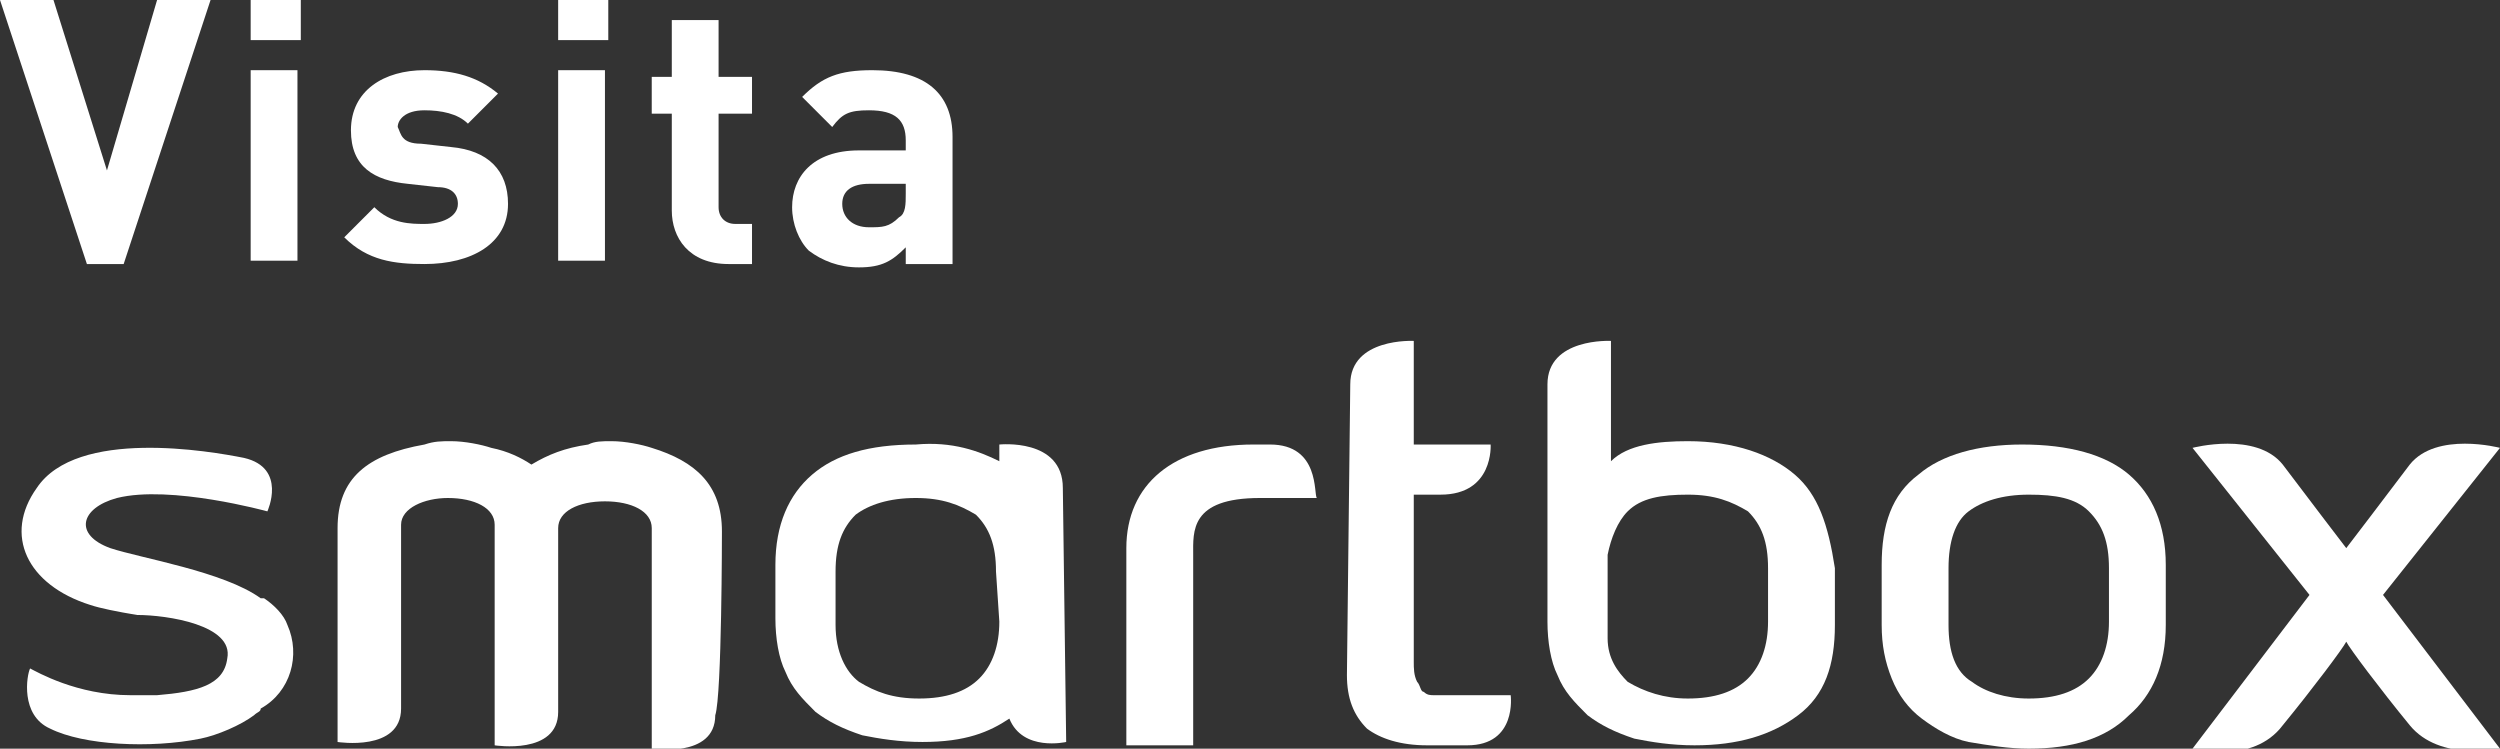 <?xml version="1.0" encoding="utf-8"?>
<!-- Generator: Adobe Illustrator 24.3.0, SVG Export Plug-In . SVG Version: 6.00 Build 0)  -->
<svg version="1.1" id="Layer_1" xmlns="http://www.w3.org/2000/svg" xmlns:xlink="http://www.w3.org/1999/xlink" x="0px" y="0px"
	 viewBox="0 0 74.8 22.4" enable-background="new 0 0 74.8 22.4" xml:space="preserve">
<rect x="0" y="0" width="74.8" height="22.4" fill="#333333" stroke="none"/>
<g>
	<g>
		<g>
			<path fill="#fff" d="M40.4,11.5c0-1.4,1.9-1.3,1.9-1.3v3.1h2.3c0,0,0.1,1.5-1.5,1.5h-0.8v5c0,0.2,0,0.4,0.1,0.6
				c0.1,0.1,0.1,0.3,0.2,0.3c0.1,0.1,0.2,0.1,0.3,0.1c0.1,0,0.3,0,0.4,0h1.9c0,0,0.2,1.5-1.3,1.5h-1.2c-0.8,0-1.4-0.2-1.8-0.5
				c-0.4-0.4-0.6-0.9-0.6-1.6L40.4,11.5L40.4,11.5z"/>
			<path fill="#fff" d="M60.7,20.9c0.8,0,1.4-0.2,1.8-0.6c0.4-0.4,0.6-1,0.6-1.7V17c0-0.8-0.2-1.3-0.6-1.7
				c-0.4-0.4-1-0.5-1.8-0.5c-0.8,0-1.4,0.2-1.8,0.5c-0.4,0.3-0.6,0.9-0.6,1.7v1.7c0,0.8,0.2,1.4,0.7,1.7
				C59.4,20.7,60,20.9,60.7,20.9 M60.7,22.4c-0.6,0-1.2-0.1-1.8-0.2c-0.5-0.1-1-0.4-1.4-0.7c-0.4-0.3-0.7-0.7-0.9-1.2
				c-0.2-0.5-0.3-1-0.3-1.6v-1.8c0-1.2,0.3-2.1,1.1-2.7c0.7-0.6,1.8-0.9,3.1-0.9c1.4,0,2.5,0.3,3.2,0.9s1.1,1.5,1.1,2.7v1.8
				c0,1.2-0.4,2.1-1.1,2.7C63,22.1,62,22.4,60.7,22.4"/>
			<path fill="#fff" d="M52.9,18.6c0,0.7-0.2,1.3-0.6,1.7c-0.4,0.4-1,0.6-1.8,0.6c-0.7,0-1.3-0.2-1.8-0.5
				c-0.3-0.3-0.6-0.7-0.6-1.3v-2.5c0.1-0.5,0.3-1,0.6-1.3c0.4-0.4,1-0.5,1.8-0.5c0.8,0,1.3,0.2,1.8,0.5c0.4,0.4,0.6,0.9,0.6,1.7
				V18.6z M53.7,14.2c-0.7-0.6-1.8-1-3.2-1c-0.9,0-1.8,0.1-2.3,0.6v-0.6v-3c0,0-1.9-0.1-1.9,1.3v1.7v1.5v2c0,0.1,0,0.1,0,0.1v1.8
				c0,0.6,0.1,1.2,0.3,1.6c0.2,0.5,0.5,0.8,0.9,1.2c0.4,0.3,0.8,0.5,1.4,0.7c0.5,0.1,1.1,0.2,1.8,0.2c1.3,0,2.3-0.3,3.1-0.9
				c0.8-0.6,1.1-1.5,1.1-2.7V17C54.7,15.7,54.4,14.8,53.7,14.2"/>
			<path fill="#fff" d="M71.3,17.8l3.5-4.4c0,0-1.9-0.5-2.7,0.5c-0.6,0.8-1.9,2.5-1.9,2.5l0,0v0c0,0-1.3-1.7-1.9-2.5
				c-0.8-1-2.7-0.5-2.7-0.5l3.5,4.4l0,0l-3.5,4.6c0,0,1.8,0.5,2.7-0.7c0.9-1.1,1.8-2.3,1.9-2.5c0.1,0.2,1,1.4,1.9,2.5
				c0.9,1.1,2.7,0.7,2.7,0.7L71.3,17.8L71.3,17.8z"/>
			<path fill="#fff" d="M8.6,18.7c-0.1-0.3-0.4-0.6-0.7-0.8c0,0,0,0-0.1,0c-1.1-0.8-3.6-1.2-4.5-1.5c-1.1-0.4-0.9-1.2,0.2-1.5
				c1.6-0.4,4.5,0.4,4.5,0.4s0.6-1.3-0.7-1.6c-1-0.2-5-0.9-6.2,0.9c-1,1.4-0.3,2.9,1.6,3.5c0.3,0.1,0.8,0.2,1.4,0.3
				C5,18.4,7,18.7,6.8,19.7c-0.1,0.8-0.9,1-2.1,1.1c-0.2,0-0.5,0-0.8,0c-1.6,0-2.8-0.7-3-0.8c-0.1,0.2-0.3,1.4,0.6,1.8
				c1,0.5,3,0.6,4.5,0.3c0.5-0.1,1.2-0.4,1.6-0.7c0.1-0.1,0.2-0.1,0.2-0.2C8.7,20.7,9,19.6,8.6,18.7"/>
			<path fill="#fff" d="M38,13.3c0,0-0.3,0-0.5,0c-2.4,0-3.8,1.2-3.8,3.1v5.9h2v-5.7c0-0.7-0.1-1.7,2-1.7h1.7
				C39.3,14.8,39.5,13.3,38,13.3"/>
			<path fill="#fff" d="M21.6,15.9c0-1.4-0.8-2.1-2.1-2.5c-0.3-0.1-0.8-0.2-1.2-0.2c-0.3,0-0.5,0-0.7,0.1
				c-0.7,0.1-1.2,0.3-1.7,0.6c-0.3-0.2-0.7-0.4-1.2-0.5c-0.3-0.1-0.8-0.2-1.2-0.2c-0.3,0-0.5,0-0.8,0.1c-1.7,0.3-2.6,1-2.6,2.5v6.4
				c0,0,1.9,0.3,1.9-1c0-0.5,0-5.3,0-5.3c0-0.1,0-0.1,0-0.2l0,0c0-0.5,0.7-0.8,1.4-0.8c0.8,0,1.4,0.3,1.4,0.8l0,0c0,0.1,0,0.1,0,0.2
				v6.4c0,0,1.9,0.3,1.9-1c0-0.4,0-5.3,0-5.3c0-0.1,0-0.1,0-0.2l0,0c0-0.5,0.6-0.8,1.4-0.8s1.4,0.3,1.4,0.8l0,0c0,0.1,0,0.1,0,0.2
				v6.4c0,0,1.9,0.3,1.9-1C21.6,20.8,21.6,15.9,21.6,15.9"/>
			<path fill="#fff" d="M29.9,18.6c0,0.7-0.2,1.3-0.6,1.7c-0.4,0.4-1,0.6-1.8,0.6c-0.8,0-1.3-0.2-1.8-0.5
				c-0.4-0.3-0.7-0.9-0.7-1.7v-1.6c0-0.8,0.2-1.3,0.6-1.7c0.4-0.3,1-0.5,1.8-0.5c0.8,0,1.3,0.2,1.8,0.5c0.4,0.4,0.6,0.9,0.6,1.7
				L29.9,18.6L29.9,18.6z M31.8,14.6c0-1.5-1.9-1.3-1.9-1.3v0.5c-0.6-0.3-1.4-0.6-2.5-0.5c-1.4,0-2.4,0.3-3.1,0.9
				c-0.7,0.6-1.1,1.5-1.1,2.7v1.6c0,0.6,0.1,1.2,0.3,1.6c0.2,0.5,0.5,0.8,0.9,1.2c0.4,0.3,0.8,0.5,1.4,0.7c0.5,0.1,1.1,0.2,1.8,0.2
				c1.3,0,2-0.3,2.6-0.7c0.4,1,1.7,0.7,1.7,0.7L31.8,14.6L31.8,14.6z"/>
		</g>
	</g>
	<g>
		<path fill="#fff" d="M3.7,7.9H2.6L0,0h1.6l1.6,5.1L4.7,0h1.6L3.7,7.9z"/>
		<path fill="#fff" d="M7.5,1.2V0h1.5v1.2H7.5z M7.5,7.9V2.1h1.4v5.7H7.5z"/>
		<path fill="#fff" d="M12.7,7.9c-0.9,0-1.7-0.1-2.4-0.8l0.9-0.9c0.5,0.5,1.1,0.5,1.5,0.5c0.5,0,1-0.2,1-0.6
			c0-0.3-0.2-0.5-0.6-0.5l-0.9-0.1c-1-0.1-1.7-0.5-1.7-1.6c0-1.2,1-1.8,2.2-1.8c0.9,0,1.6,0.2,2.2,0.7l-0.9,0.9
			c-0.3-0.3-0.8-0.4-1.3-0.4c-0.6,0-0.8,0.3-0.8,0.5C12,4,12,4.3,12.6,4.3l0.9,0.1c1.1,0.1,1.7,0.7,1.7,1.7
			C15.2,7.3,14.1,7.9,12.7,7.9z"/>
		<path fill="#fff" d="M16.7,1.2V0h1.5v1.2H16.7z M16.7,7.9V2.1h1.4v5.7H16.7z"/>
		<path fill="#fff" d="M21.8,7.9c-1.2,0-1.7-0.8-1.7-1.6V3.4h-0.6V2.3h0.6V0.6h1.4v1.7h1v1.1h-1v2.8c0,0.3,0.2,0.5,0.5,0.5h0.5
			v1.2H21.8z"/>
		<path fill="#fff" d="M27.1,7.9V7.4c-0.4,0.4-0.7,0.6-1.4,0.6c-0.6,0-1.1-0.2-1.5-0.5c-0.3-0.3-0.5-0.8-0.5-1.3
			c0-0.9,0.6-1.7,2-1.7h1.4V4.2c0-0.6-0.3-0.9-1.1-0.9c-0.6,0-0.8,0.1-1.1,0.5L24,2.9c0.6-0.6,1.1-0.8,2.1-0.8c1.6,0,2.4,0.7,2.4,2
			v3.8H27.1z M27.1,5.5H26c-0.5,0-0.8,0.2-0.8,0.6c0,0.4,0.3,0.7,0.8,0.7c0.4,0,0.6,0,0.9-0.3c0.2-0.1,0.2-0.4,0.2-0.7V5.5z"/>
	</g>
</g>
</svg>
